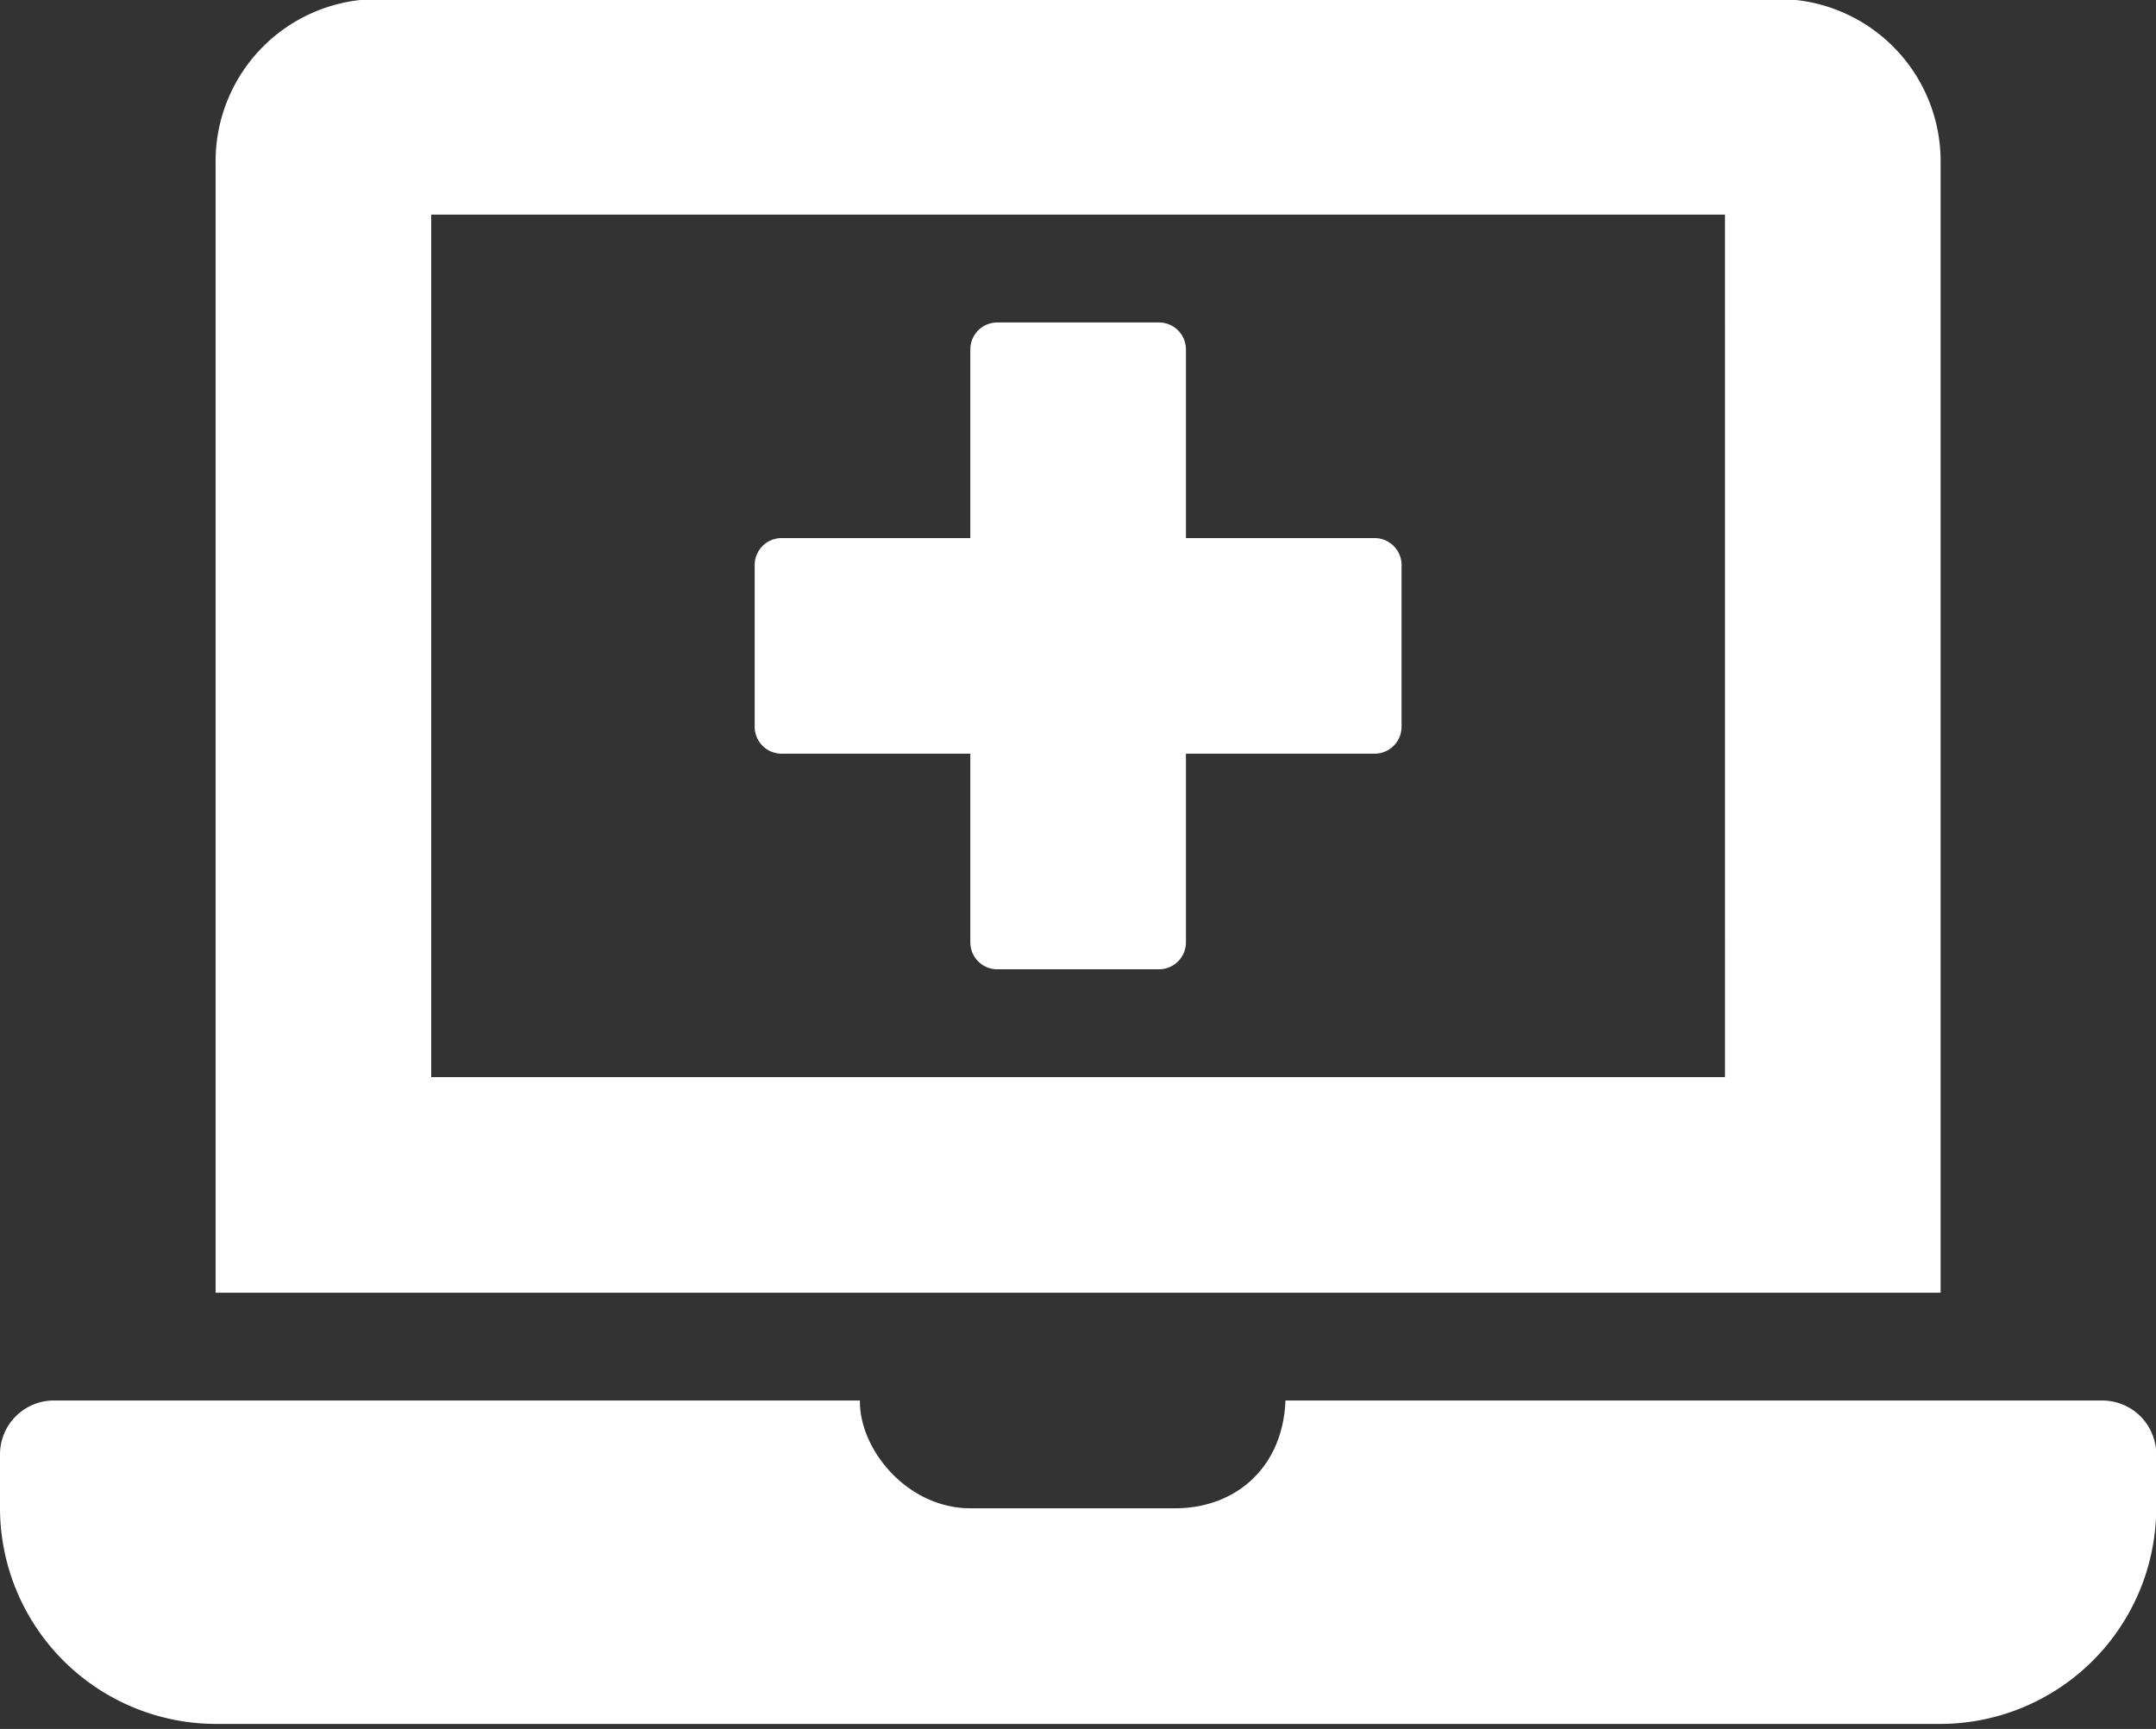 <svg xmlns="http://www.w3.org/2000/svg" xmlns:xlink="http://www.w3.org/1999/xlink" width="202" height="162" viewBox="0 0 202 162">
  <rect x="0" y="0" width="202" height="162" fill="#333333" stroke="none"/>
  <defs>
    <clipPath id="clip-path">
      <rect id="Rechteck_853" data-name="Rechteck 853" width="202" height="162" transform="translate(0 -0.276)" fill="none"/>
    </clipPath>
  </defs>
  <g id="Gruppe_860" data-name="Gruppe 860" transform="translate(0 0.276)">
    <g id="Gruppe_859" data-name="Gruppe 859" transform="translate(0 0)" clip-path="url(#clip-path)">
      <path id="Pfad_1565" data-name="Pfad 1565" d="M73.233,70.708H90.911V88.385a2.525,2.525,0,0,0,2.525,2.525h15.152a2.525,2.525,0,0,0,2.525-2.525V70.708H128.79a2.525,2.525,0,0,0,2.525-2.525V53.031a2.525,2.525,0,0,0-2.525-2.525H111.113V32.829a2.525,2.525,0,0,0-2.525-2.525H93.436a2.525,2.525,0,0,0-2.525,2.525V50.506H73.233a2.525,2.525,0,0,0-2.525,2.525V68.183a2.525,2.525,0,0,0,2.525,2.525M181.821,15.152A15.2,15.2,0,0,0,166.669,0H35.354A15.2,15.2,0,0,0,20.2,15.152V121.214H181.821Zm-20.2,85.86H40.4V20.2H161.619Zm35.354,30.3H120.437c-.234,6.253-4.643,10.1-10.335,10.1H90.911c-5.9,0-10.417-5.515-10.344-10.1H5.051A5.05,5.05,0,0,0,0,136.366v5.051a20.262,20.262,0,0,0,20.2,20.2H181.821a20.262,20.262,0,0,0,20.2-20.2v-5.051a5.05,5.05,0,0,0-5.051-5.051" transform="translate(0 -0.365)" fill="#fff"/>
    </g>
  </g>
</svg>
